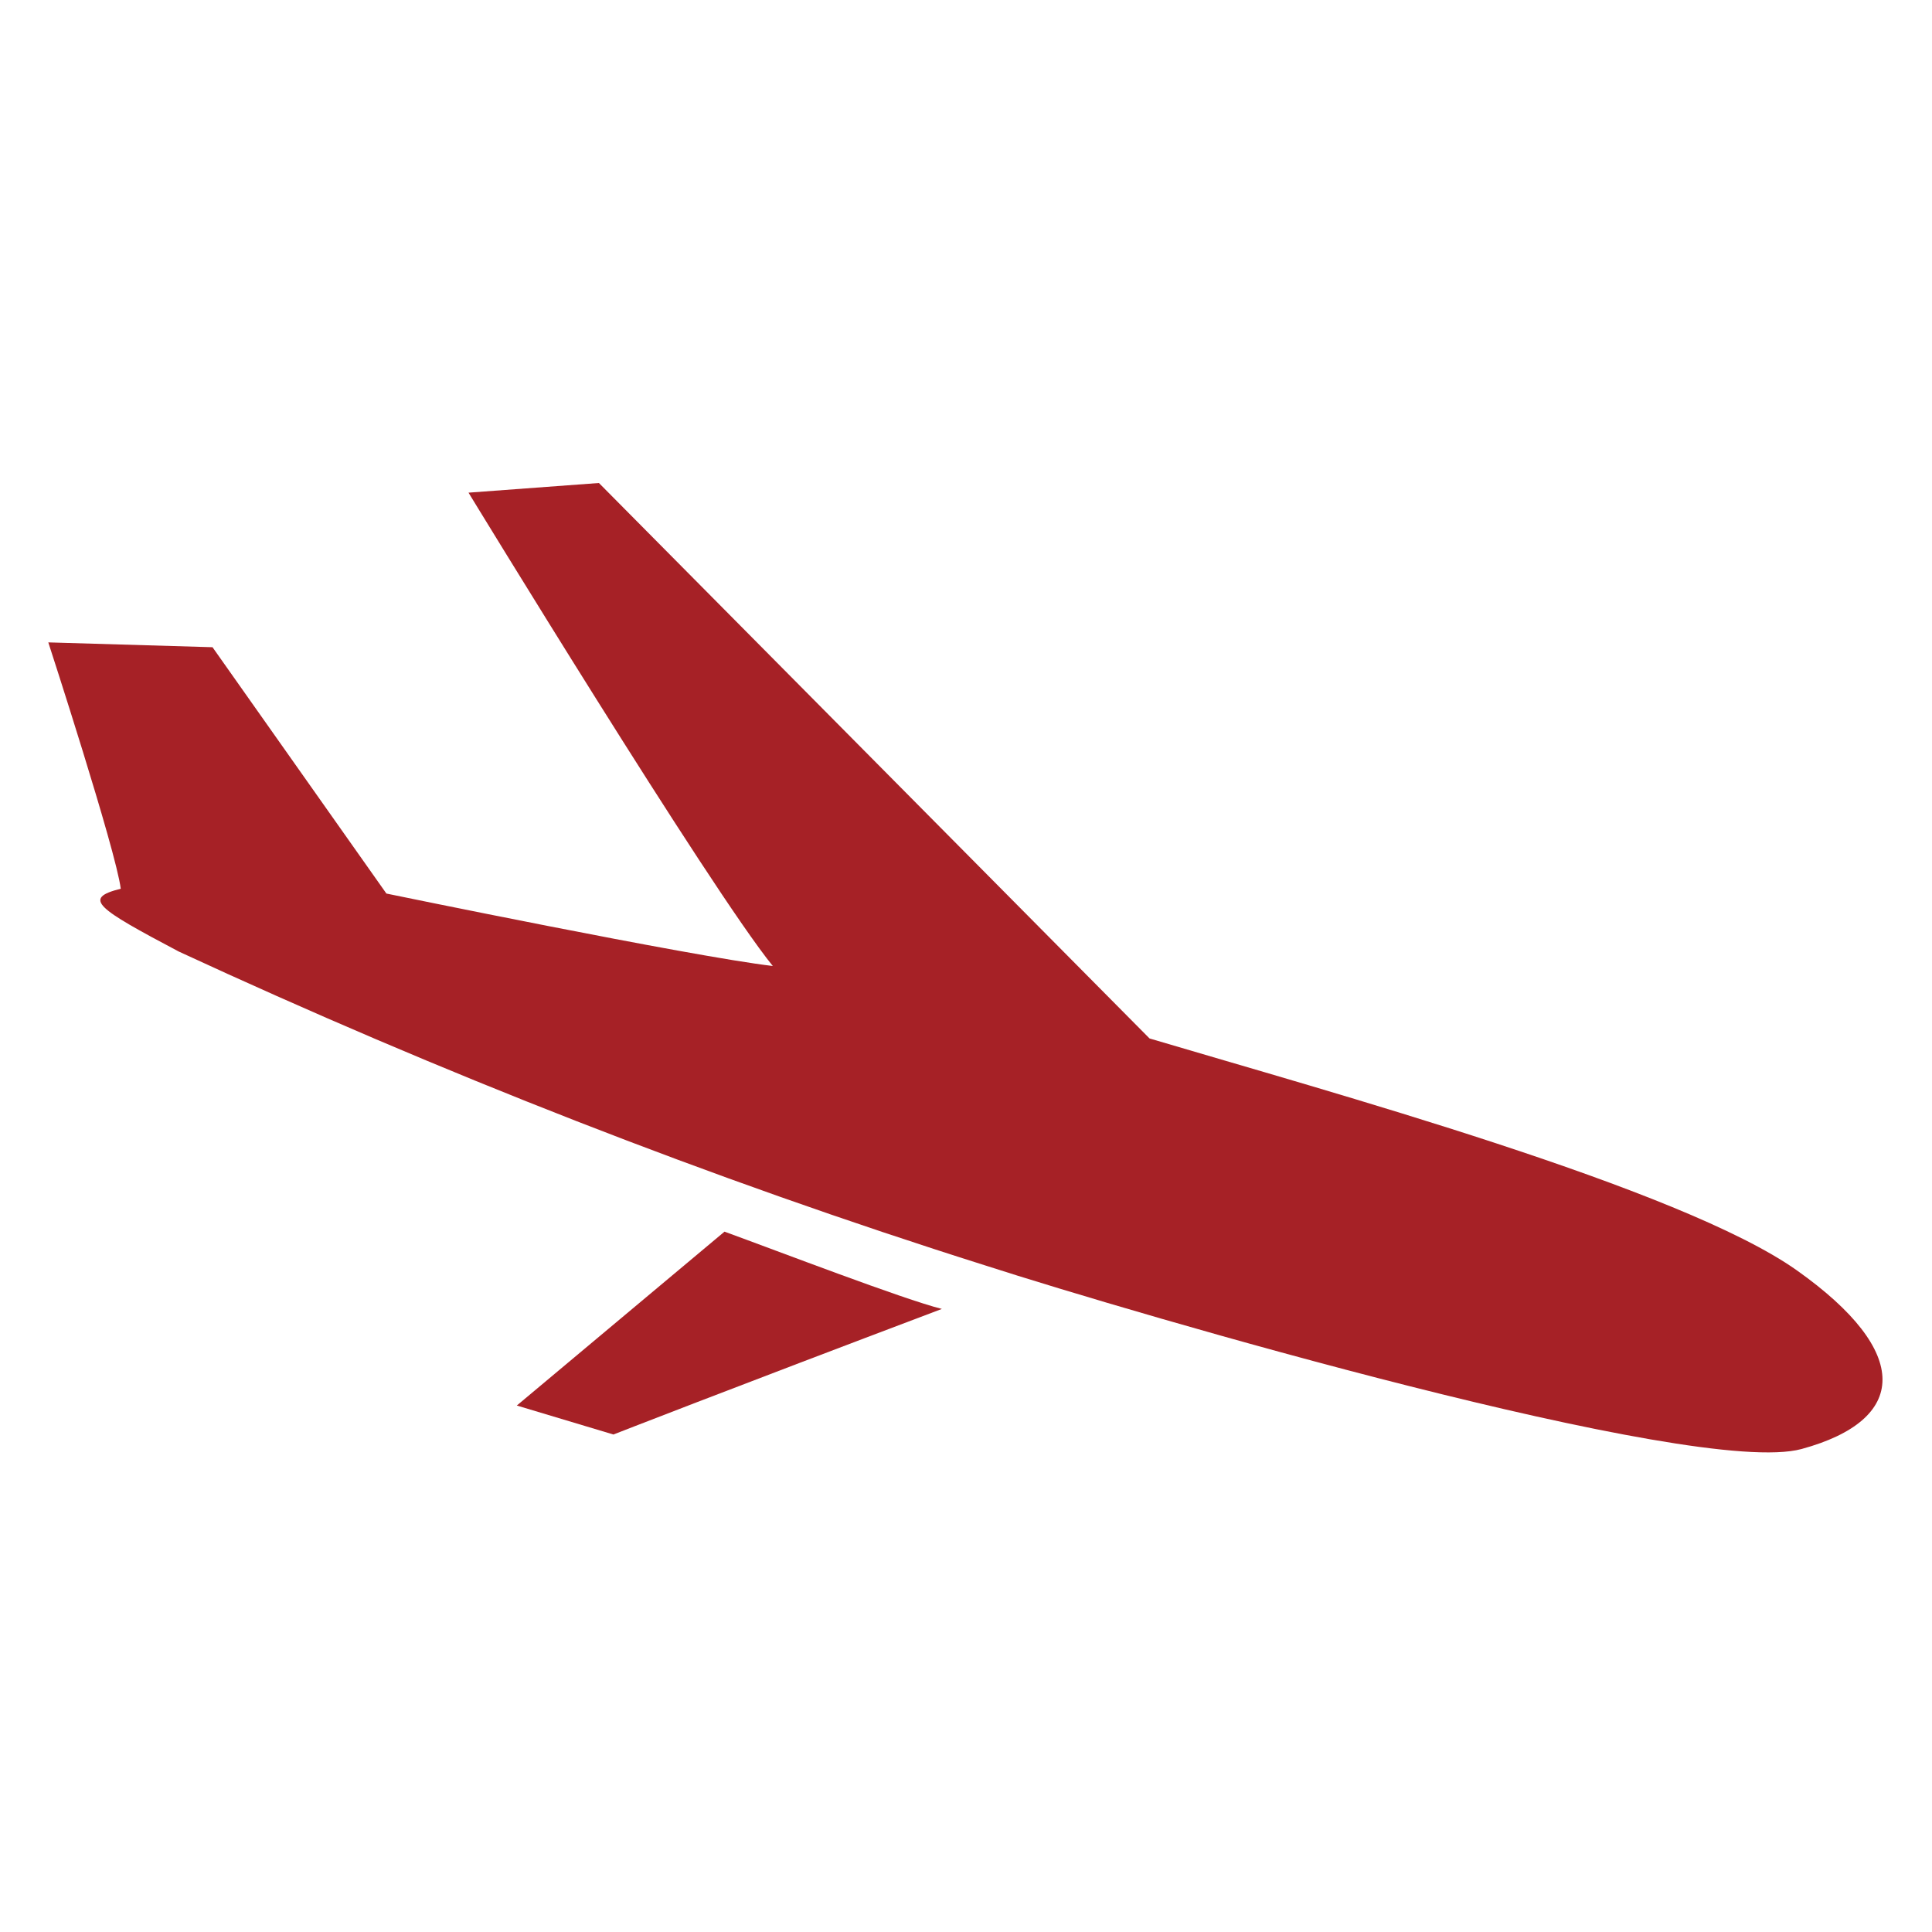 <?xml version="1.0" encoding="utf-8"?>
<!-- Generator: Adobe Illustrator 26.0.2, SVG Export Plug-In . SVG Version: 6.00 Build 0)  -->
<svg version="1.1" id="レイヤー_1" xmlns="http://www.w3.org/2000/svg" xmlns:xlink="http://www.w3.org/1999/xlink" x="0px"
	 y="0px" viewBox="0 0 40 40" style="enable-background:new 0 0 40 40;" xml:space="preserve">
<style type="text/css">
	.st0{fill:#A62126;}
</style>
<g id="レイヤー_2_00000080180585122611681300000002695129120229600690_">
	<g id="レイヤー_1-2">
		<path class="st0" d="M20.4,26.2c3.1,1,14.7,4.4,16.9,3.8s2.3-2-0.1-3.7s-9.7-3.7-13.4-4.8L12.4,10l-2.7,0.2c0,0,5,8.2,6.3,9.8
			C14.3,19.8,8,18.5,8,18.5l-3.6-5.1L1,13.3c0,0,1.4,4.3,1.5,5.1c-0.8,0.2-0.5,0.4,1.2,1.3C9.1,22.2,14.7,24.4,20.4,26.2z"/>
		<path class="st0" d="M19.5,27.1c-4.5,1.7-6.8,2.6-6.8,2.6l-2-0.6l4.3-3.6C16.1,25.9,18.7,26.9,19.5,27.1z"/>
	</g>
</g>
</svg>
